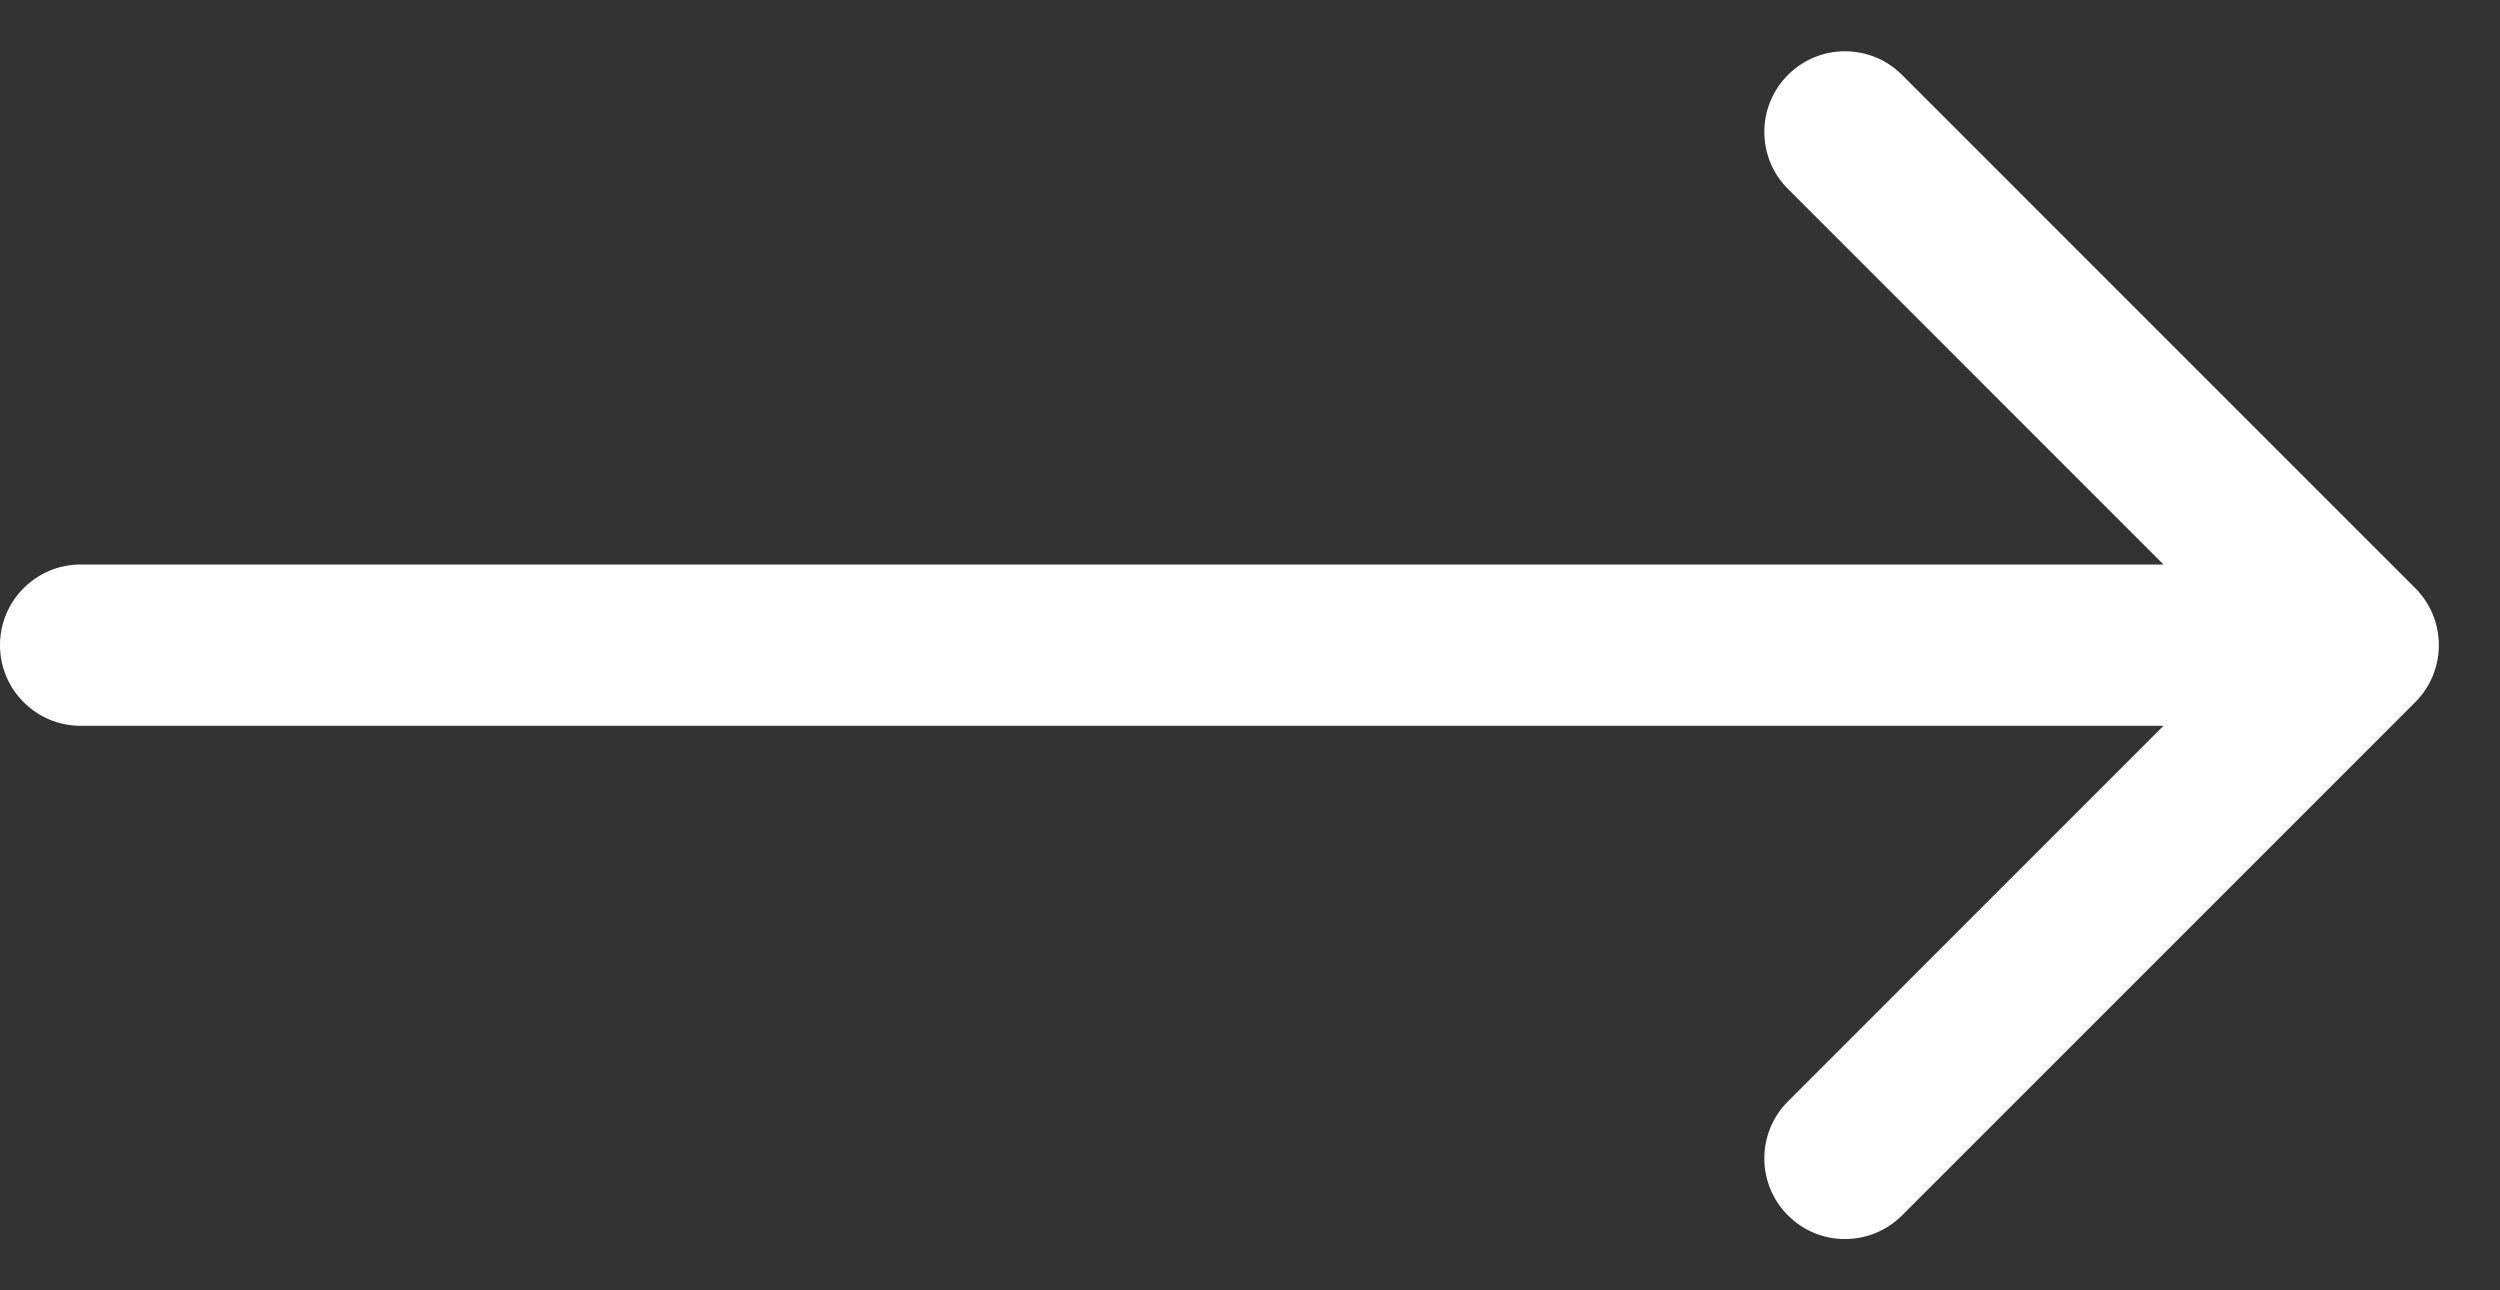 <svg width="31" height="16" viewBox="0 0 31 16" fill="none" xmlns="http://www.w3.org/2000/svg">
<rect x="0" y="0" width="31" height="16" fill="#333333" stroke="none"/>
<path d="M1 7C0.448 7 4.82823e-08 7.448 0 8C-4.82823e-08 8.552 0.448 9 1 9L1 7ZM29.949 8.707C30.339 8.317 30.339 7.683 29.949 7.293L23.585 0.929C23.194 0.538 22.561 0.538 22.171 0.929C21.78 1.319 21.78 1.953 22.171 2.343L27.827 8L22.171 13.657C21.78 14.047 21.78 14.681 22.171 15.071C22.561 15.462 23.194 15.462 23.585 15.071L29.949 8.707ZM1 9L29.242 9L29.242 7L1 7L1 9Z" fill="white"/>
</svg>
